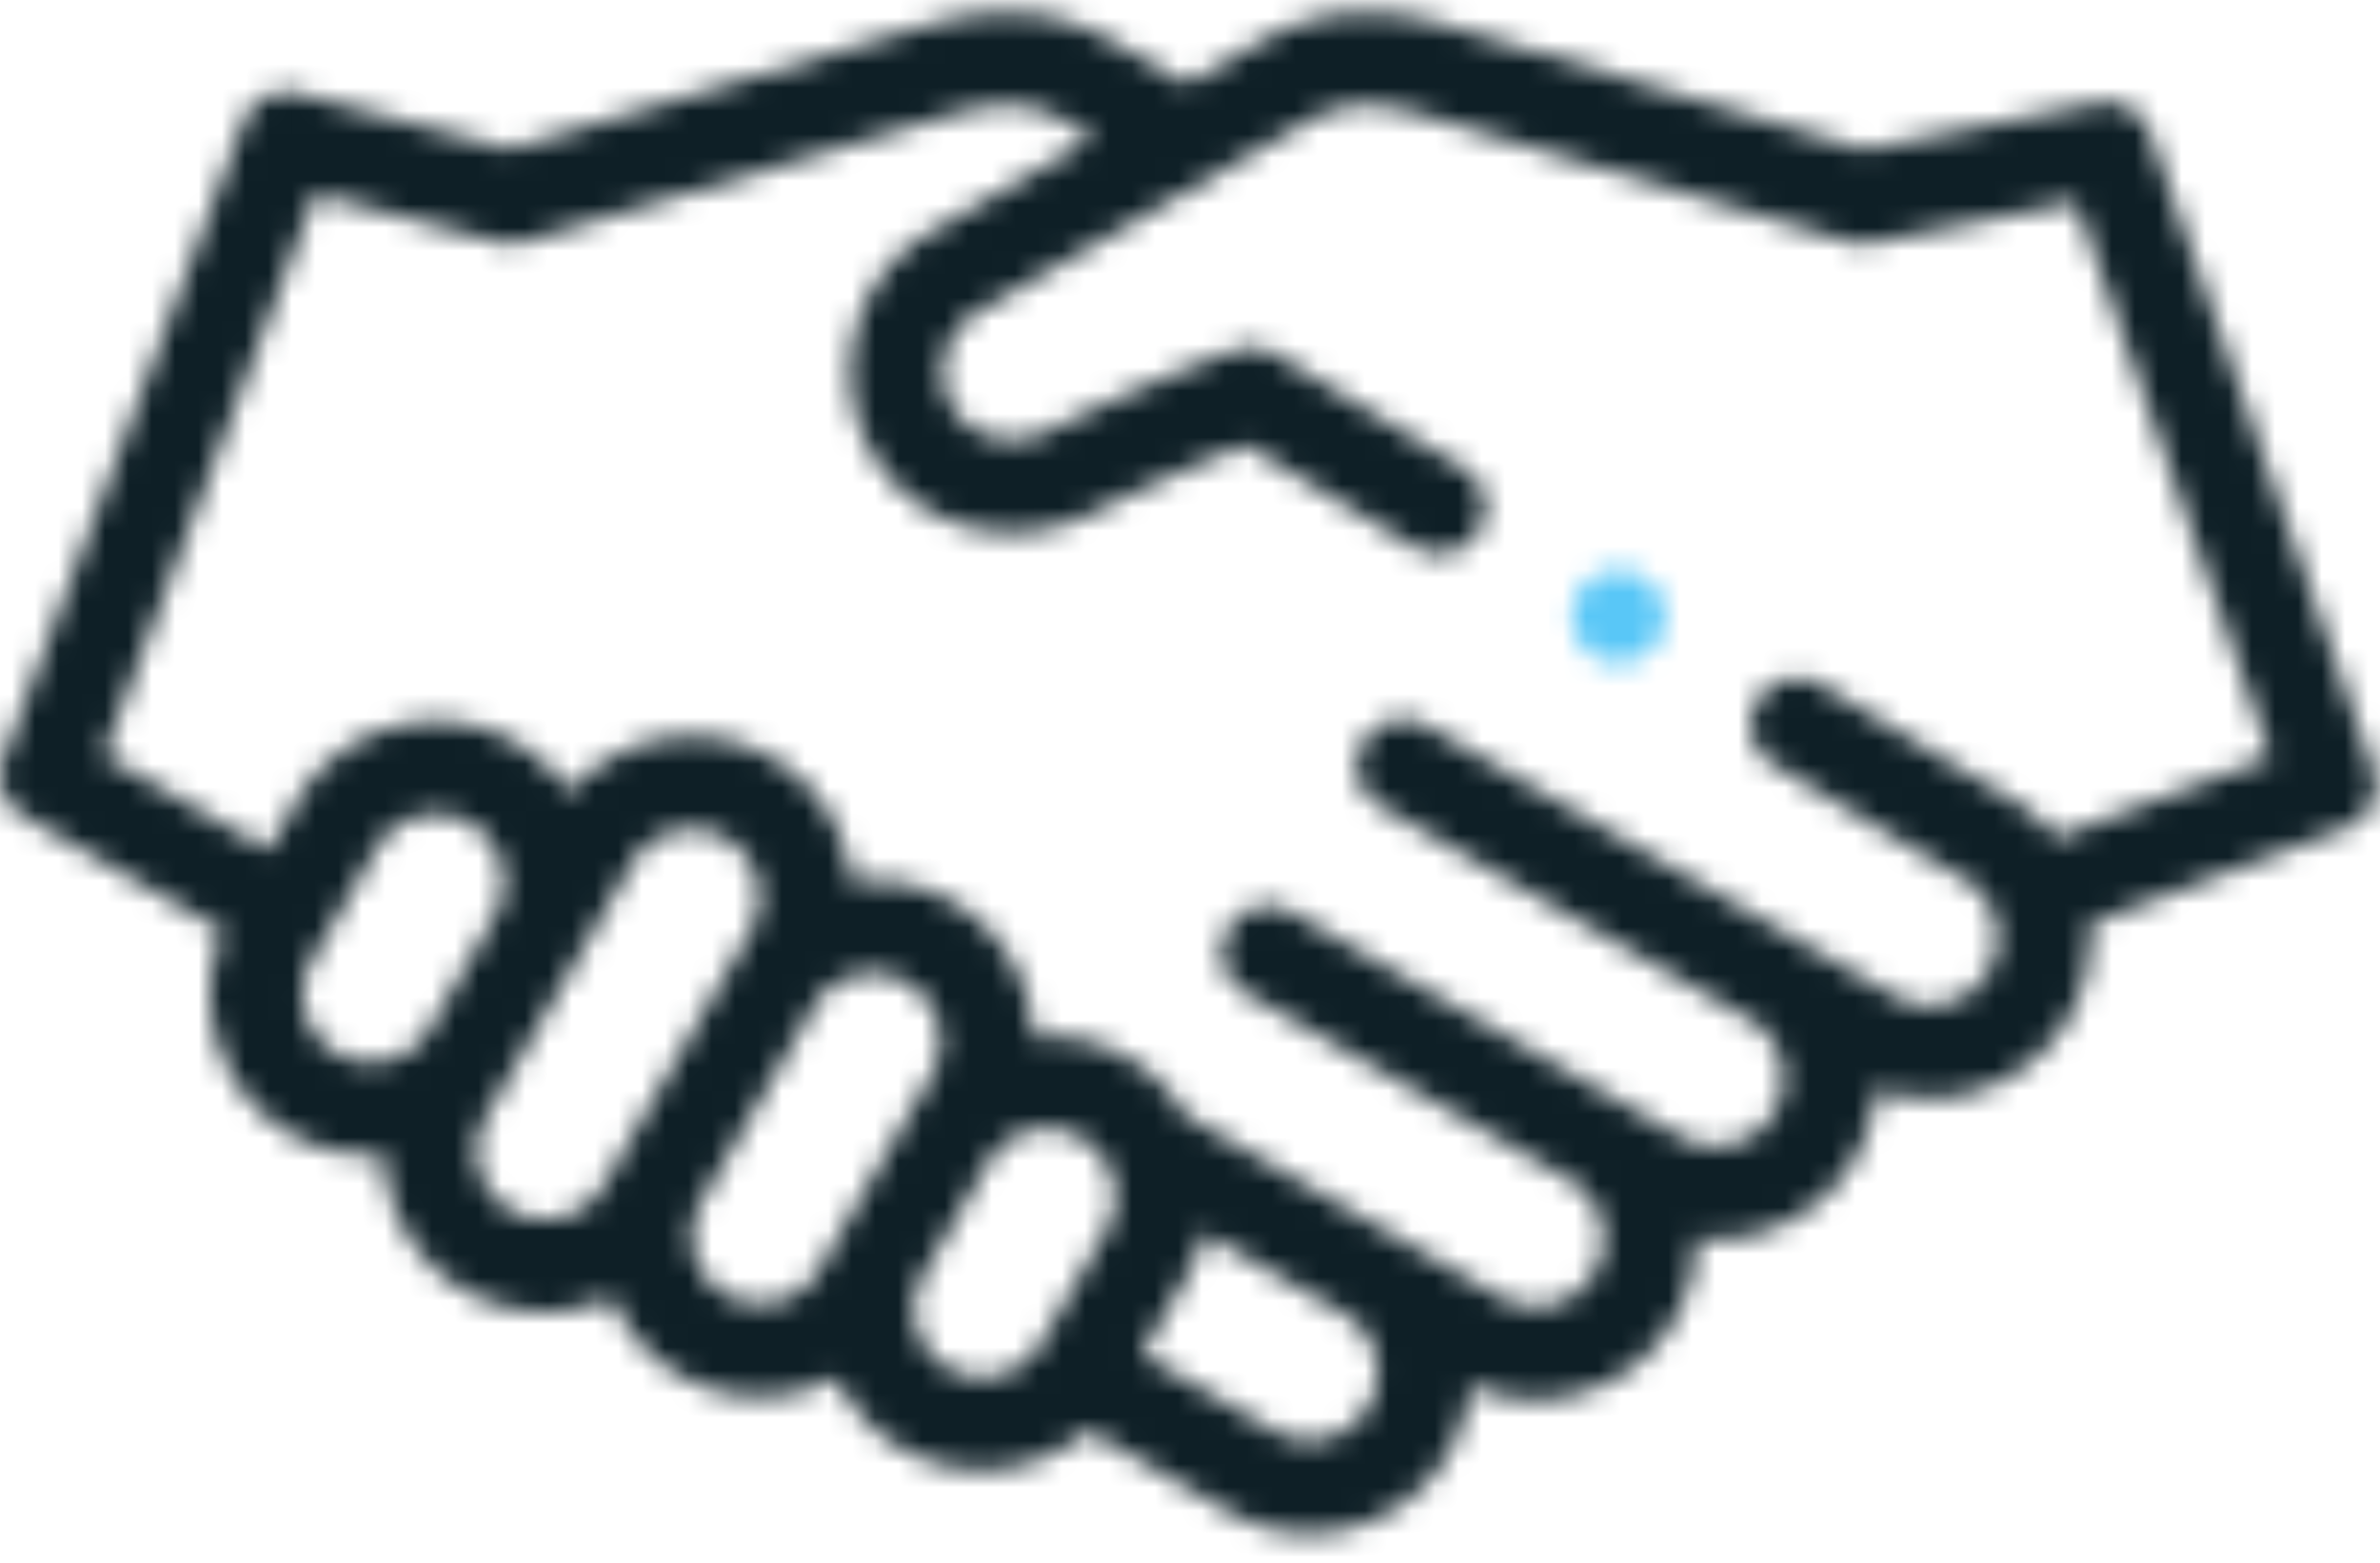 <svg width="102" height="67" viewBox="0 0 102 67" xmlns="http://www.w3.org/2000/svg" xmlns:xlink="http://www.w3.org/1999/xlink"><defs><path d="m53.982 1.567-3.123 1.8-3.12-1.8C44.616-.24 41.843.212 39.317.962L21.86 6.152 12.8 3.766a1.987 1.987 0 0 0-2.367 1.22L.128 32.296a1.99 1.99 0 0 0 .867 2.426l8.568 4.946a6.838 6.838 0 0 0-.32 4.498 6.85 6.85 0 0 0 3.209 4.189 6.86 6.86 0 0 0 4.007.896 6.89 6.89 0 0 0 3.445 5.815 6.875 6.875 0 0 0 6.309.3 6.87 6.87 0 0 0 2.924 3.332 6.844 6.844 0 0 0 5.228.685 7.017 7.017 0 0 0 1.489-.587 6.824 6.824 0 0 0 2.793 3.048 6.835 6.835 0 0 0 3.435.924c1.655 0 3.279-.597 4.546-1.7l6.044 3.49a6.897 6.897 0 0 0 9.42-2.524v.001a6.877 6.877 0 0 0 .899-2.891 6.856 6.856 0 0 0 4.598.363 6.85 6.85 0 0 0 4.189-3.209 6.852 6.852 0 0 0 .922-3.478 6.892 6.892 0 0 0 6.79-3.398c.543-.939.84-1.959.909-2.976 3.067 1.085 6.58-.136 8.263-3.055a6.834 6.834 0 0 0 .899-4.028l10.976-4.112a1.995 1.995 0 0 0 1.292-1.788v-.154a1.968 1.968 0 0 0-.114-.58L92.15 5.474a1.986 1.986 0 0 0-2.267-1.292l-9.965 1.992L62.404.963C61.177.598 59.895.304 58.543.304c-1.438 0-2.952.332-4.561 1.262Zm-13.167 15.62a2.974 2.974 0 0 1 1.088-4.055l14.066-8.12c1.743-1.008 3.206-.859 5.299-.24l17.987 5.352c.313.094.64.109.957.046l8.757-1.753 8.35 23.792-9.221 3.456a6.885 6.885 0 0 0-1.957-1.693c-.728-.418-3.372-2.007-8.082-4.855a1.986 1.986 0 0 0-2.73.675c-.57.936-.27 2.16.672 2.727 4.733 2.864 7.4 4.465 8.15 4.899a2.916 2.916 0 1 1-2.916 5.052l-4.262-2.458c0-.003-.002-.003-.005-.003l-15.826-9.14a1.989 1.989 0 1 0-1.99 3.445l15.827 9.138h.002l.005.003a2.921 2.921 0 0 1 1.06 3.981 2.92 2.92 0 0 1-3.984 1.068l-2.8-1.62c-.003 0-.005-.002-.005-.002l-13.895-8.021a1.992 1.992 0 0 0-2.72.728 1.992 1.992 0 0 0 .73 2.717l13.893 8.022a2.918 2.918 0 0 1 1.067 3.984 2.888 2.888 0 0 1-1.773 1.352 2.894 2.894 0 0 1-2.21-.284l-4.77-2.758c-.003 0-.006-.003-.008-.003h-.003l-8.762-5.06a6.87 6.87 0 0 0-2.488-2.465 6.838 6.838 0 0 0-4.037-.894 6.961 6.961 0 0 0-.235-1.582 6.857 6.857 0 0 0-3.208-4.19 6.855 6.855 0 0 0-4.347-.86 7.101 7.101 0 0 0-.207-1.133 6.848 6.848 0 0 0-3.206-4.185c-2.919-1.685-6.566-.988-8.681 1.483a6.8 6.8 0 0 0-2.277-2.128 6.833 6.833 0 0 0-5.228-.683 6.842 6.842 0 0 0-4.189 3.204l-1.196 2.073-7.062-4.075L13.52 8.067l7.868 2.075c.355.093.723.088 1.076-.018L40.45 4.775c2.093-.622 3.556-.77 5.299.237l1.133.652-6.969 4.022a6.953 6.953 0 0 0-2.54 9.487c1.85 3.21 5.883 4.33 9.373 2.605 1.877-.927 4.604-2.156 6.664-2.94 1.501.907 4.874 2.95 7.279 4.405a1.99 1.99 0 0 0 2.06-3.403 3310.007 3310.007 0 0 0-5.778-3.497c-.725-.441-1.307-.789-1.705-1.03-.881-.53-1.09-.658-1.65-.658-.223 0-.445.04-.654.111-2.355.821-5.785 2.36-7.979 3.443a3.632 3.632 0 0 1-1.61.388c-1.06 0-2.029-.501-2.558-1.41ZM14.44 44.912a2.911 2.911 0 0 1-1.353-1.773 2.912 2.912 0 0 1 .285-2.214l2.778-4.81a2.897 2.897 0 0 1 1.77-1.353 2.889 2.889 0 0 1 2.214.287 2.922 2.922 0 0 1 1.07 3.98l-2.783 4.817a2.917 2.917 0 0 1-2.528 1.454c-.496 0-.995-.126-1.453-.388Zm7.452 6.712a2.923 2.923 0 0 1-1.068-3.985l1.04-1.8 2.786-4.823.002-.003 2.453-4.254a2.906 2.906 0 0 1 1.773-1.352 2.894 2.894 0 0 1 2.212.287 2.885 2.885 0 0 1 1.355 1.773c.201.756.1 1.541-.288 2.209l-.73 1.27c-.002.002-.002.004-.005.004v.003l-4.808 8.328h-.002v.003l-.736 1.272a2.918 2.918 0 0 1-2.53 1.458c-.494 0-.996-.126-1.454-.39Zm9.233 3.631a2.918 2.918 0 0 1-1.07-3.979l.002-.005.003-.003 4.805-8.326.002-.002a2.92 2.92 0 0 1 3.985-1.068 2.913 2.913 0 0 1 1.352 1.773c.202.758.1 1.541-.284 2.214l-1.015 1.758H38.9l-2.778 4.81-.002.008-1.013 1.752a2.888 2.888 0 0 1-1.773 1.353 2.887 2.887 0 0 1-2.211-.285Zm9.512 3.143a2.883 2.883 0 0 1-1.352-1.77 2.894 2.894 0 0 1 .284-2.211l2.778-4.81a2.92 2.92 0 0 1 3.985-1.069 2.92 2.92 0 0 1 1.068 3.985l-2.778 4.808a2.92 2.92 0 0 1-2.532 1.46 2.88 2.88 0 0 1-1.453-.393Zm14.026 2.718L48.94 57.81l1.904-3.297c.35-.61.6-1.254.748-1.906l5.989 3.455.005.005a2.923 2.923 0 0 1 1.063 3.982 2.922 2.922 0 0 1-2.534 1.456c-.494 0-.995-.126-1.453-.388Z" id="a"/><path d="M2.889.529A1.988 1.988 0 0 0 .9 2.516a1.991 1.991 0 0 0 3.982 0A1.989 1.989 0 0 0 2.891.529H2.89Z" id="c"/></defs><g fill="none" fill-rule="evenodd"><g transform="translate(0 .243)"><mask id="b" fill="#fff"><use xlink:href="#a"/></mask><path fill="#0E1F26" mask="url(#b)" d="M-.995 66.476h103.819V-.69H-.995z"/></g><g transform="translate(66.481 23.91)"><mask id="d" fill="#fff"><use xlink:href="#c"/></mask><path fill="#59C7F7" mask="url(#d)" d="M-.09 5.5h5.966V-.466H-.091z"/></g></g></svg>
